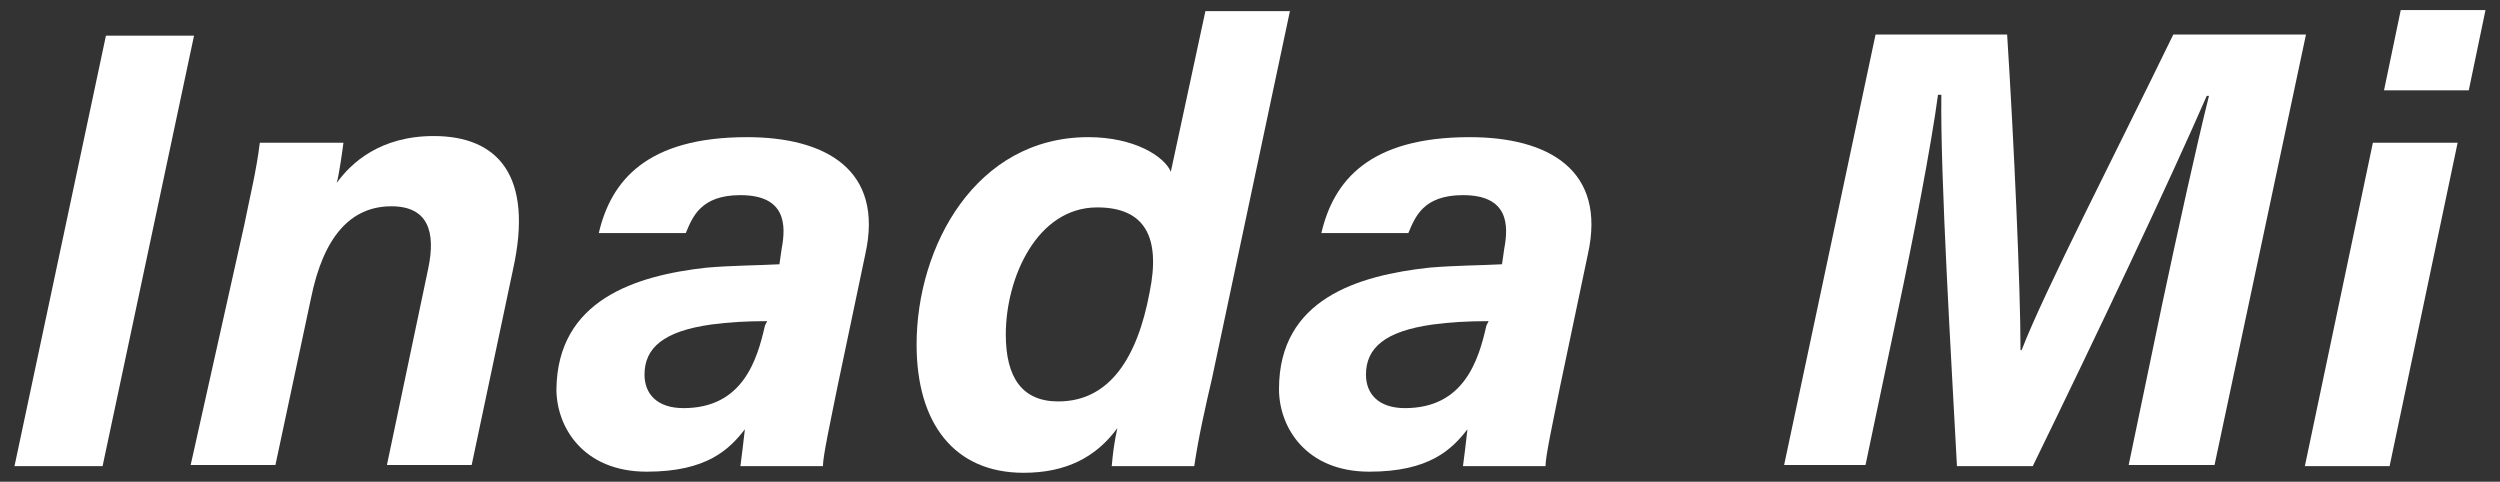 <?xml version="1.0" encoding="utf-8"?>
<!-- Generator: Adobe Illustrator 26.0.2, SVG Export Plug-In . SVG Version: 6.00 Build 0)  -->
<svg version="1.1" id="レイヤー_1" xmlns="http://www.w3.org/2000/svg" xmlns:xlink="http://www.w3.org/1999/xlink" x="0px"
	 y="0px" viewBox="0 0 224.2 43.2" style="enable-background:new 0 0 224.2 43.2;" xml:space="preserve">
<rect x="0" y="0" width="224.2" height="43.2" fill="#333333" stroke="none"/>
<style type="text/css">
	.st0{fill:#FFFFFF;}
</style>
<g>
	<g>
		<path class="st0" d="M17.4,3.2L9.2,41.8H1.3L9.5,3.2H17.4z"/>
		<path class="st0" d="M21.9,20.2c0.5-2.5,1.1-4.9,1.4-7.4h7.5c-0.1,0.8-0.4,2.9-0.6,3.6c1.3-1.8,3.9-4.2,8.7-4.2
			c5.7,0,9,3.5,7.1,12l-3.7,17.5h-7.6l3.7-17.6c0.7-3.3,0-5.6-3.3-5.6c-3.7,0-6.1,2.8-7.2,8.2l-3.2,15h-7.6L21.9,20.2z"/>
		<path class="st0" d="M75.1,34.7c-0.6,3-1.3,6.2-1.3,7.1h-7.4c0.1-0.8,0.3-2.3,0.4-3.3c-1.4,1.8-3.4,3.8-8.8,3.8
			c-5.7,0-8.1-4-8.1-7.4C50,26.9,57,24.7,63.4,24c2.4-0.2,4.7-0.2,6.5-0.3l0.2-1.4c0.4-2.1,0.4-4.8-3.7-4.8c-3.6,0-4.3,2-4.9,3.4
			h-7.8c1.1-4.7,4.3-8.6,13.3-8.6c7,0,12.3,2.9,10.6,10.5L75.1,34.7z M68.8,28.8c-1.9,0-3.5,0.1-5,0.3c-4.3,0.6-6,2.1-6,4.5
			c0,1.7,1.1,3,3.5,3c5.3,0,6.6-4.3,7.3-7.4L68.8,28.8z"/>
		<path class="st0" d="M115.7,0.9l-7,33c-0.6,2.6-1.2,5.2-1.6,7.9h-7.4c0.1-1.1,0.2-2,0.5-3.4c-1.9,2.6-4.6,4-8.4,4
			c-6.2,0-9.6-4.4-9.6-11.5c0-8.8,5.3-18.6,15.4-18.6c4.1,0,6.8,1.7,7.4,3.1l3.1-14.4H115.7z M90.2,30c0,3.9,1.5,6,4.7,6
			c4.6,0,7.1-3.9,8.2-9.8c1-4.9-0.4-7.6-4.7-7.6C93,18.6,90.2,24.9,90.2,30z"/>
		<path class="st0" d="M139.9,34.7c-0.6,3-1.3,6.2-1.3,7.1h-7.4c0.1-0.8,0.3-2.3,0.4-3.3c-1.4,1.8-3.4,3.8-8.8,3.8
			c-5.7,0-8.1-4-8.1-7.4c0-8.1,7.1-10.2,13.5-10.9c2.4-0.2,4.7-0.2,6.5-0.3l0.2-1.4c0.4-2.1,0.4-4.8-3.7-4.8c-3.6,0-4.3,2-4.9,3.4
			h-7.8c1.1-4.7,4.3-8.6,13.3-8.6c7,0,12.3,2.9,10.6,10.5L139.9,34.7z M133.5,28.8c-1.9,0-3.5,0.1-5,0.3c-4.3,0.6-6,2.1-6,4.5
			c0,1.7,1.1,3,3.5,3c5.3,0,6.6-4.3,7.3-7.4L133.5,28.8z"/>
		<path class="st0" d="M193.9,27.3c1.4-6.6,3.1-14.3,4.2-18.7h-0.2c-3.4,7.8-9.7,21.1-15.6,33.2h-6.8c-0.5-9.5-1.5-25.9-1.4-33.3
			h-0.3c-0.6,4.5-2.2,12.8-3.6,19.4l-2.9,13.8h-7.3l8.2-38.6H180c0.6,9.4,1.2,22.6,1.2,28.3h0.1c2-5.2,8.5-17.8,13.6-28.3h11.9
			l-8.2,38.6h-7.7L193.9,27.3z"/>
		<path class="st0" d="M212.8,12.8h7.6l-6.1,29h-7.6L212.8,12.8z M215.3,0.9h7.6l-1.5,7.2h-7.6L215.3,0.9z"/>
	</g>
</g>
</svg>
